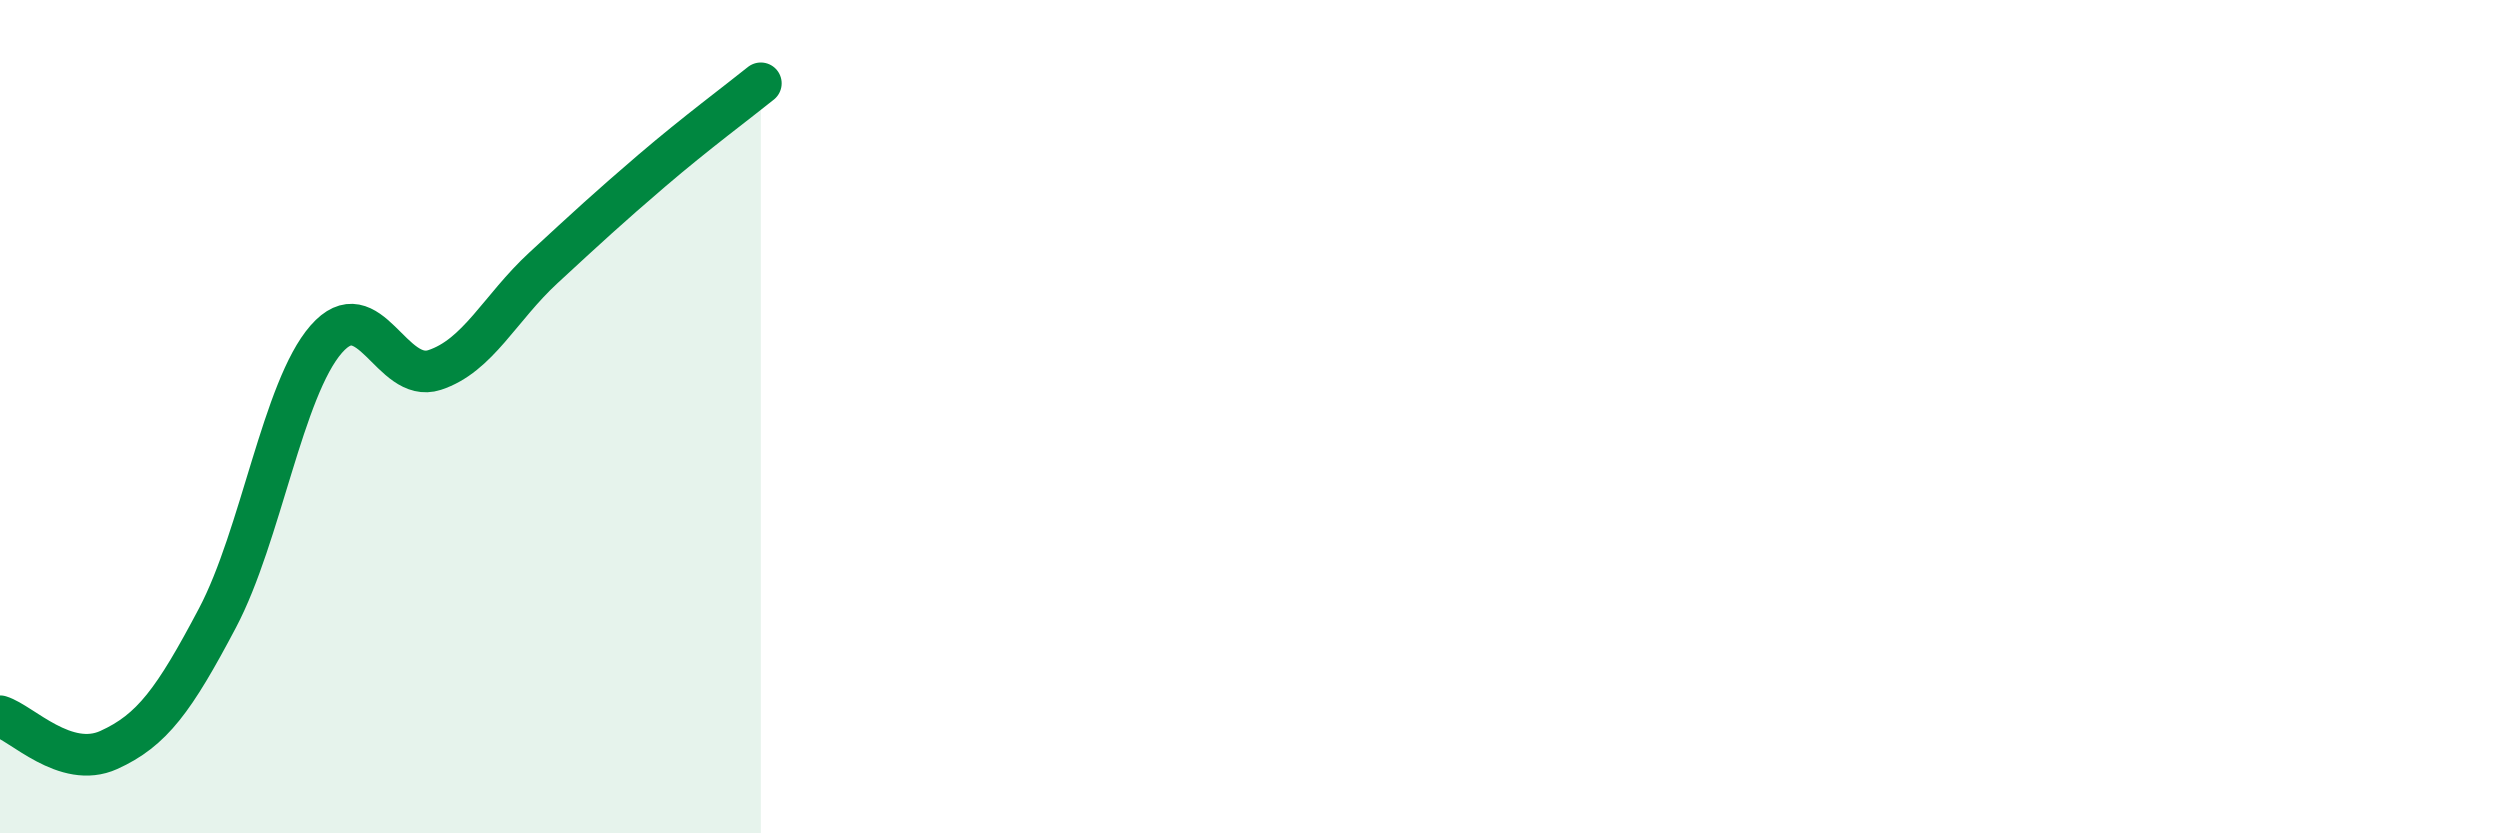 
    <svg width="60" height="20" viewBox="0 0 60 20" xmlns="http://www.w3.org/2000/svg">
      <path
        d="M 0,17.19 C 0.52,17.35 1.57,18.47 2.61,18 C 3.65,17.53 4.18,16.8 5.22,14.83 C 6.26,12.86 6.79,9.33 7.83,8.14 C 8.87,6.95 9.39,9.22 10.43,8.88 C 11.47,8.54 12,7.39 13.04,6.43 C 14.08,5.47 14.61,4.98 15.65,4.09 C 16.69,3.2 17.74,2.42 18.26,2L18.26 20L0 20Z"
        fill="#008740"
        opacity="0.1"
        stroke-linecap="round"
        stroke-linejoin="round"
      />
      <path
        d="M 0,17.19 C 0.52,17.35 1.57,18.47 2.61,18 C 3.65,17.53 4.18,16.8 5.22,14.83 C 6.26,12.86 6.79,9.33 7.83,8.14 C 8.87,6.95 9.39,9.22 10.43,8.88 C 11.47,8.54 12,7.39 13.04,6.43 C 14.08,5.47 14.61,4.98 15.65,4.09 C 16.69,3.2 17.74,2.42 18.26,2"
        stroke="#008740"
        stroke-width="1"
        fill="none"
        stroke-linecap="round"
        stroke-linejoin="round"
      />
    </svg>
  